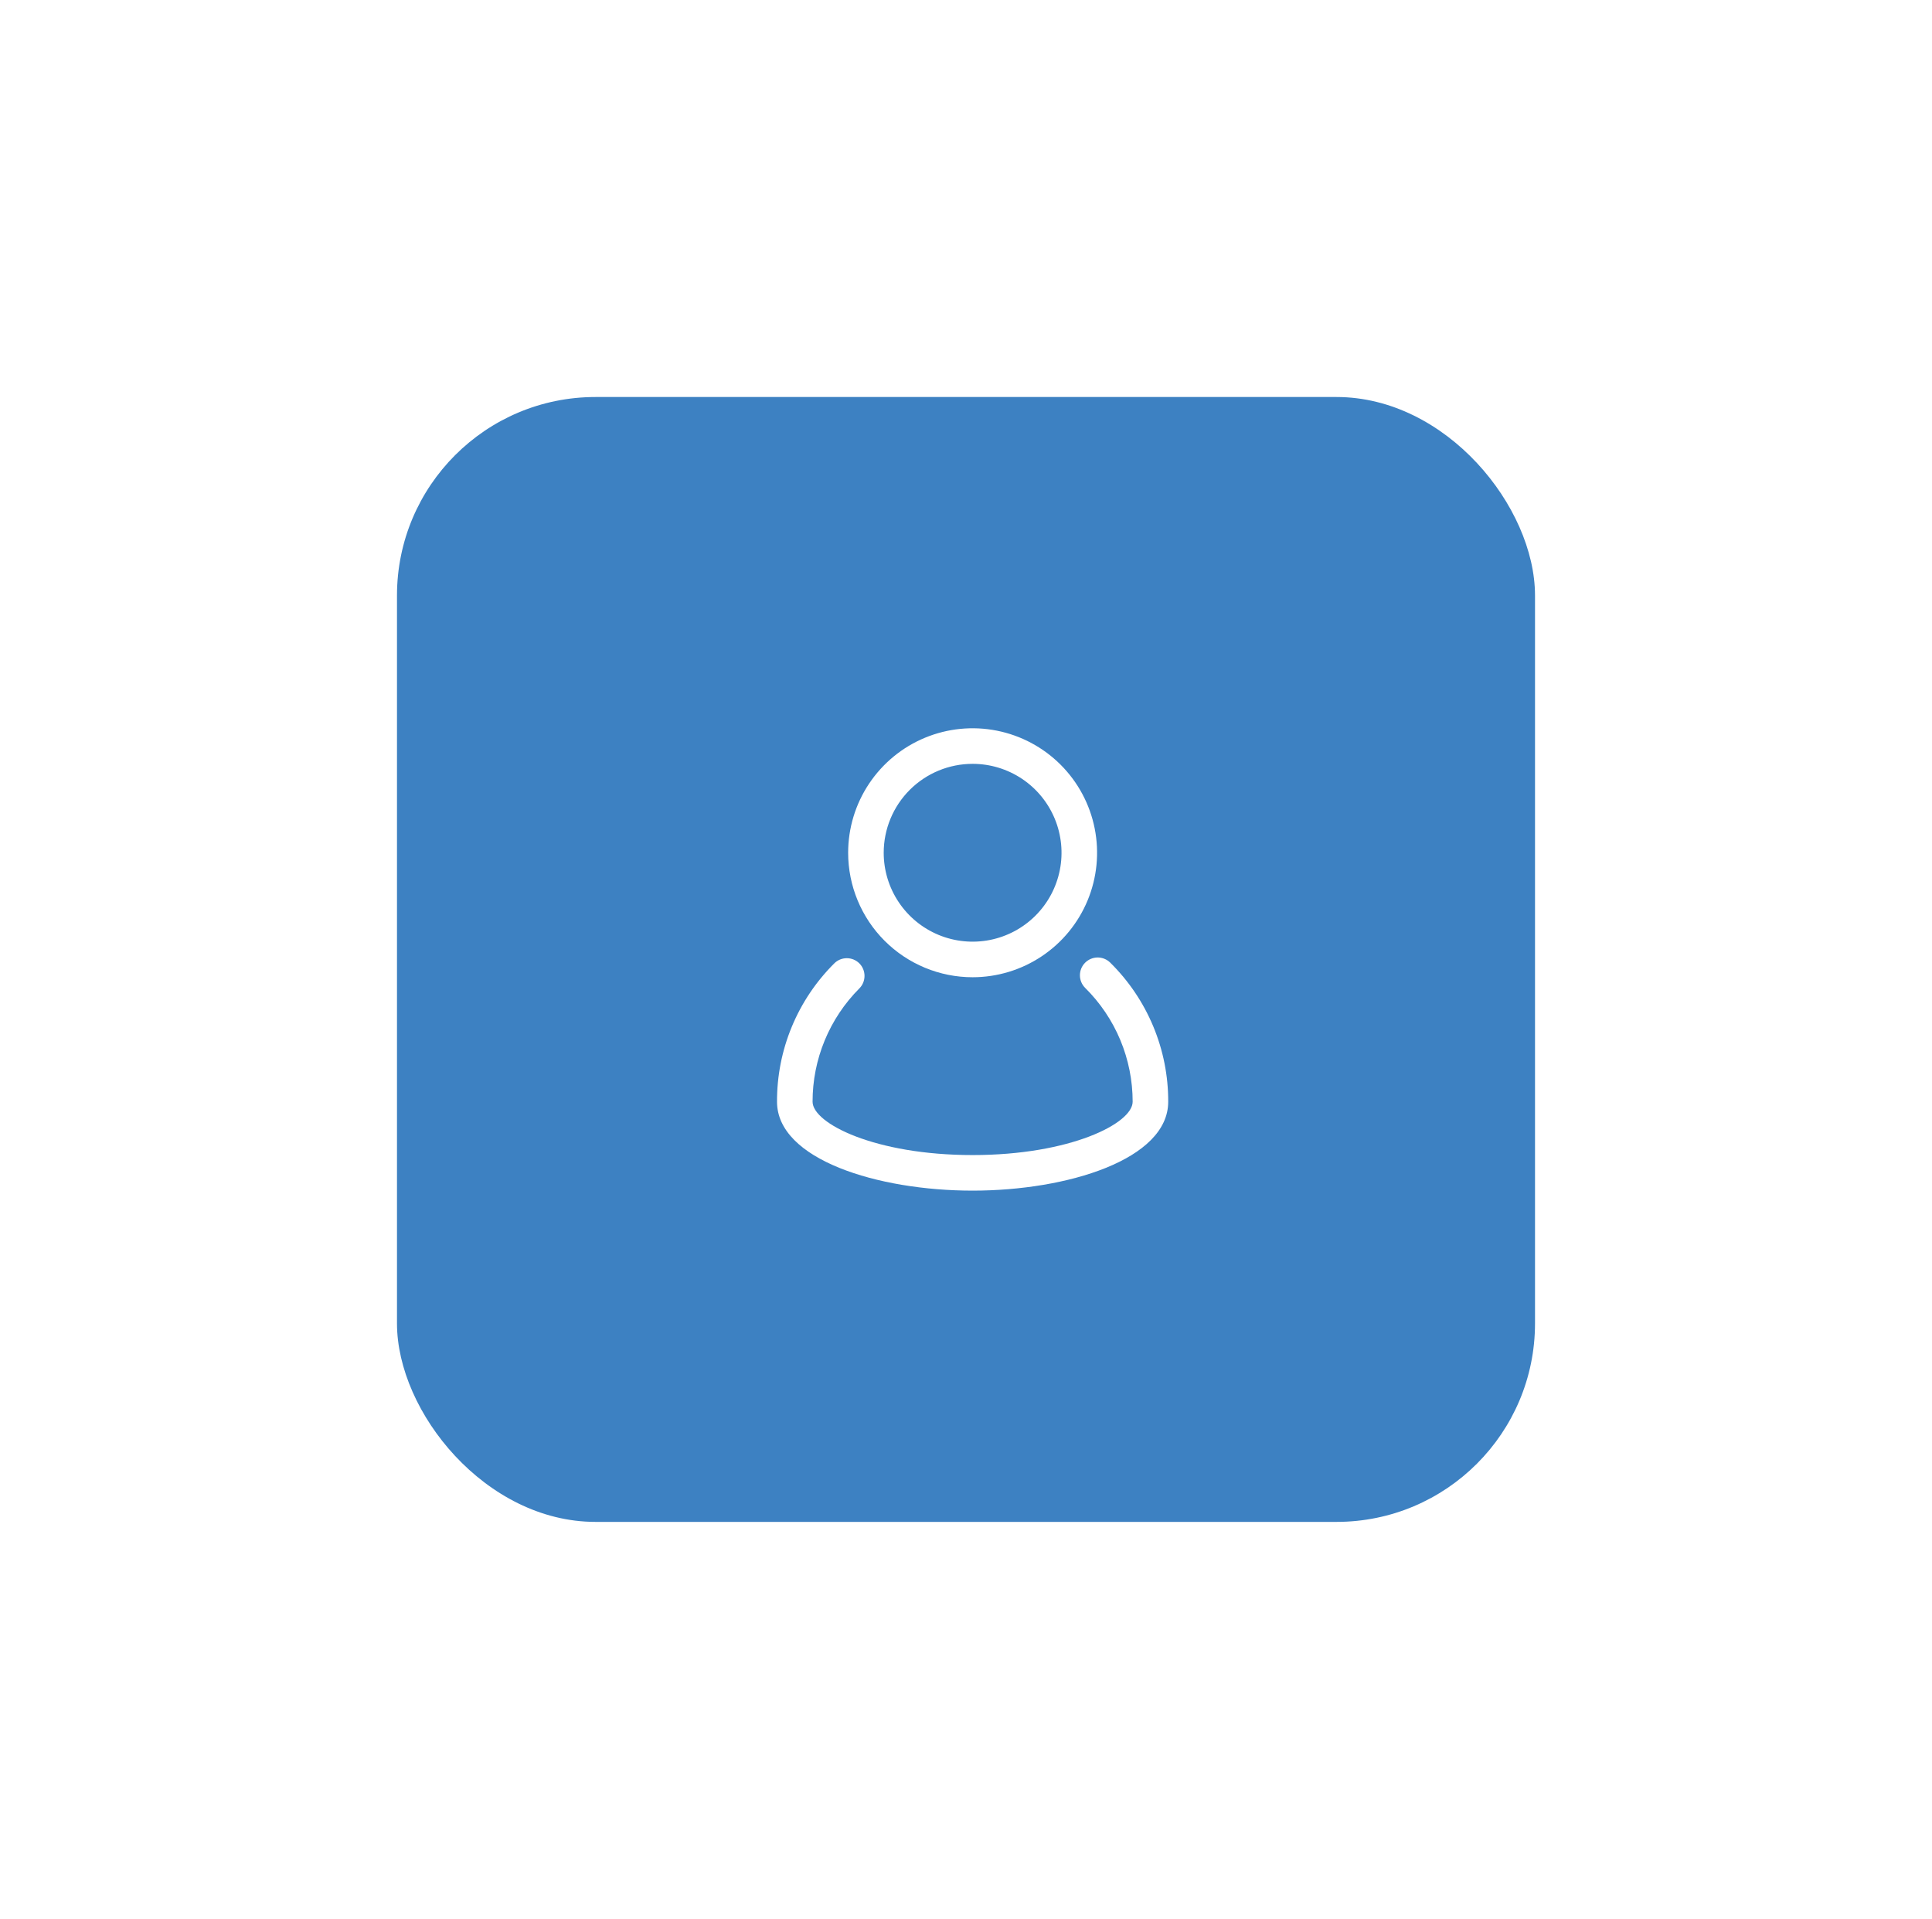 <svg width="146" height="145" viewBox="0 0 146 145" fill="none" xmlns="http://www.w3.org/2000/svg">
<g filter="url(#filter0_d_1019_2100)">
<rect x="30" y="30" width="86" height="85" rx="15" fill="#3D81C2"/>
</g>
<path d="M83.901 72.742C83.775 72.617 83.627 72.519 83.463 72.452C83.3 72.385 83.125 72.351 82.949 72.351C82.772 72.352 82.597 72.387 82.434 72.456C82.272 72.524 82.124 72.623 81.999 72.749C81.875 72.874 81.776 73.022 81.709 73.186C81.642 73.349 81.608 73.524 81.609 73.701C81.609 73.877 81.645 74.052 81.713 74.215C81.781 74.378 81.881 74.525 82.006 74.65C83.143 75.775 84.046 77.114 84.662 78.591C85.277 80.067 85.594 81.65 85.594 83.25C85.594 84.889 80.877 87.281 73.5 87.281C66.123 87.281 61.406 84.889 61.406 83.25C61.404 81.661 61.715 80.087 62.322 78.618C62.928 77.15 63.818 75.815 64.94 74.69C65.191 74.438 65.331 74.098 65.331 73.743C65.331 73.388 65.191 73.047 64.94 72.796C64.689 72.545 64.348 72.405 63.993 72.405C63.638 72.405 63.297 72.545 63.046 72.796C61.669 74.165 60.577 75.794 59.834 77.589C59.091 79.383 58.712 81.308 58.719 83.25C58.719 87.617 66.338 89.969 73.5 89.969C80.662 89.969 88.281 87.617 88.281 83.25C88.287 81.295 87.902 79.359 87.15 77.555C86.397 75.75 85.293 74.114 83.901 72.742Z" fill="white"/>
<path d="M73.5 73.844C75.36 73.844 77.179 73.292 78.726 72.258C80.273 71.225 81.478 69.756 82.19 68.037C82.902 66.318 83.088 64.427 82.725 62.602C82.363 60.778 81.467 59.102 80.151 57.786C78.836 56.471 77.16 55.575 75.335 55.212C73.51 54.849 71.619 55.035 69.9 55.747C68.182 56.459 66.713 57.665 65.679 59.212C64.645 60.758 64.094 62.577 64.094 64.438C64.094 66.932 65.085 69.325 66.849 71.089C68.613 72.853 71.005 73.844 73.5 73.844ZM73.5 57.719C74.829 57.719 76.128 58.113 77.233 58.851C78.338 59.589 79.199 60.639 79.707 61.866C80.216 63.094 80.349 64.445 80.09 65.748C79.83 67.052 79.191 68.249 78.251 69.188C77.311 70.128 76.114 70.768 74.811 71.027C73.507 71.286 72.156 71.153 70.929 70.645C69.701 70.136 68.652 69.275 67.914 68.17C67.175 67.065 66.781 65.766 66.781 64.438C66.781 62.656 67.489 60.947 68.749 59.687C70.009 58.427 71.718 57.719 73.5 57.719Z" fill="white"/>
<defs>
<filter id="filter0_d_1019_2100" x="0" y="0" width="146" height="145" filterUnits="userSpaceOnUse" color-interpolation-filters="sRGB">
<feFlood flood-opacity="0" result="BackgroundImageFix"/>
<feColorMatrix in="SourceAlpha" type="matrix" values="0 0 0 0 0 0 0 0 0 0 0 0 0 0 0 0 0 0 127 0" result="hardAlpha"/>
<feOffset/>
<feGaussianBlur stdDeviation="15"/>
<feComposite in2="hardAlpha" operator="out"/>
<feColorMatrix type="matrix" values="0 0 0 0 0 0 0 0 0 0 0 0 0 0 0 0 0 0 0.15 0"/>
<feBlend mode="normal" in2="BackgroundImageFix" result="effect1_dropShadow_1019_2100"/>
<feBlend mode="normal" in="SourceGraphic" in2="effect1_dropShadow_1019_2100" result="shape"/>
</filter>
</defs>
</svg>
